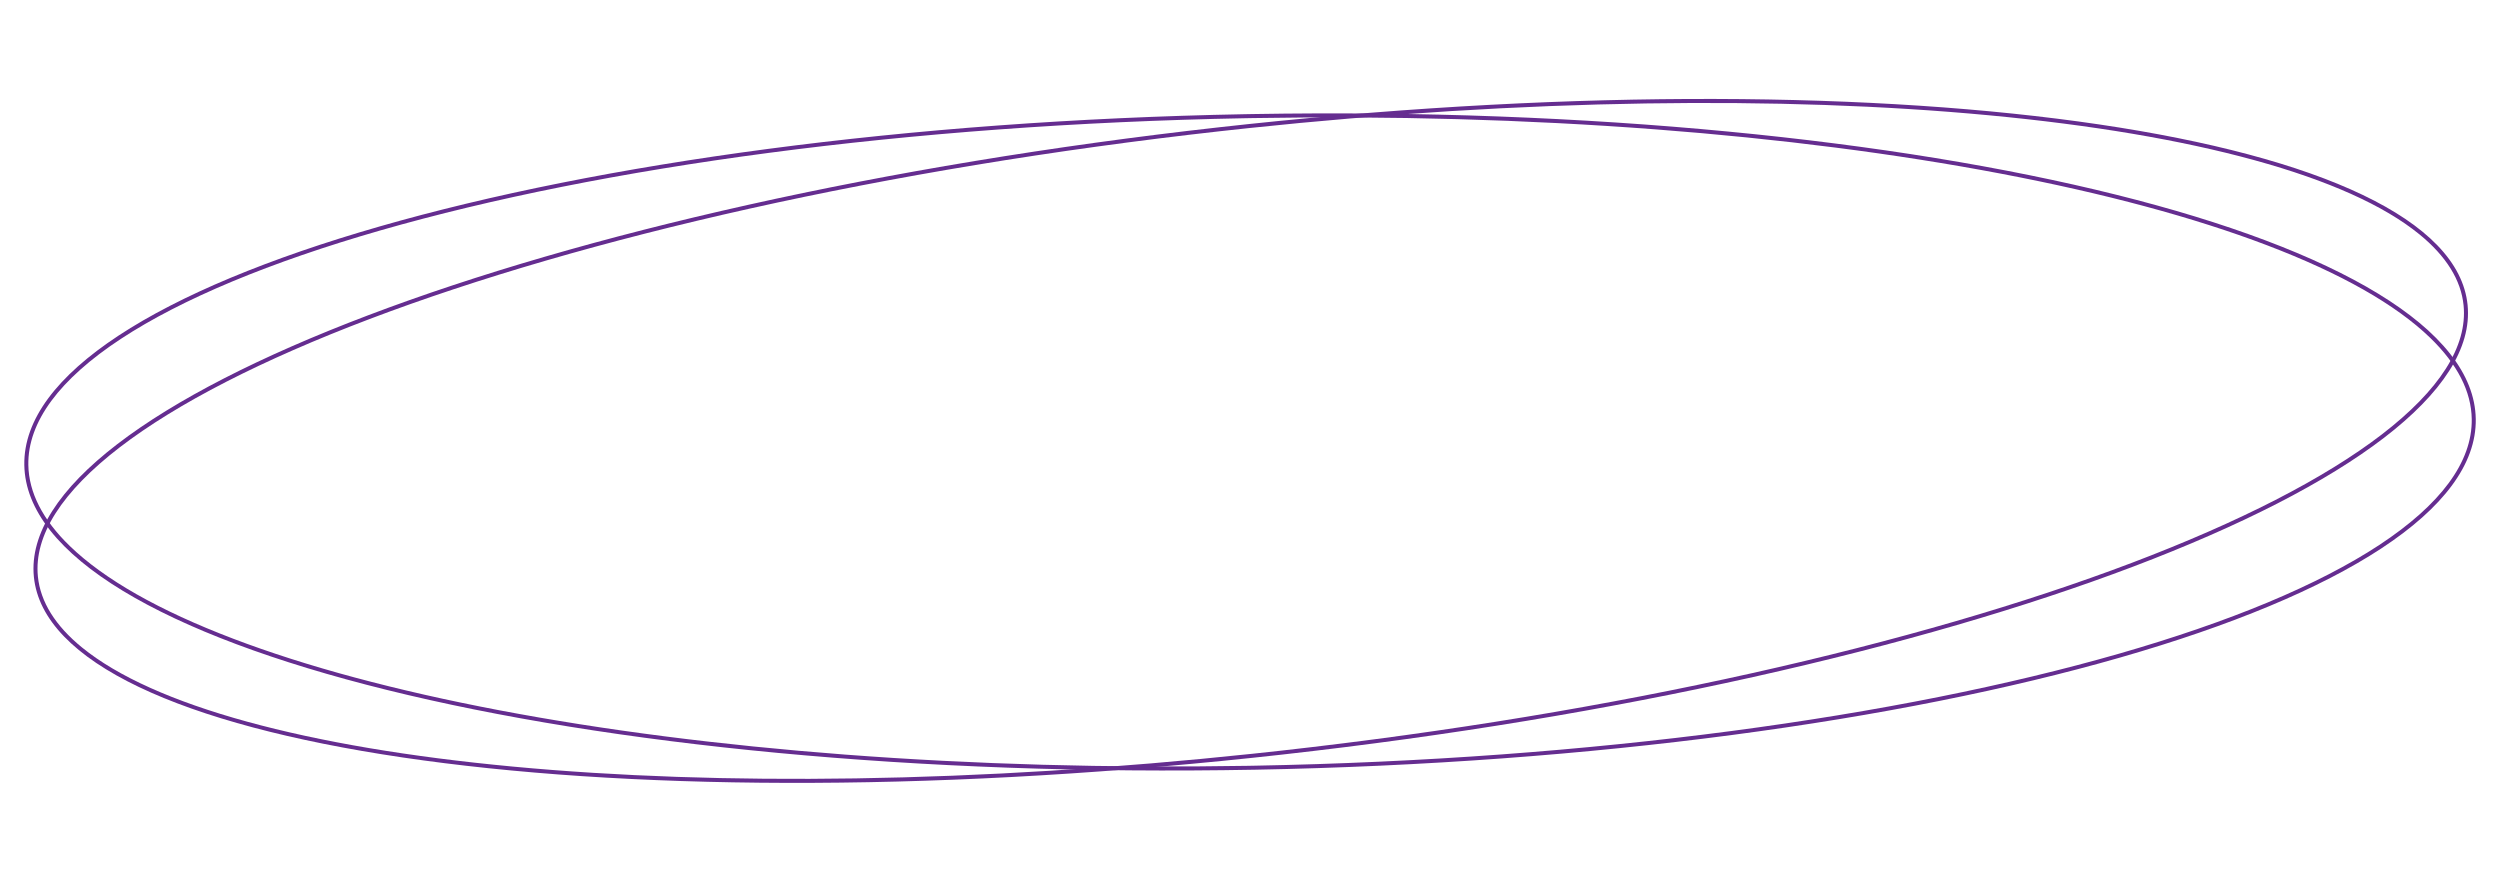 <svg xmlns="http://www.w3.org/2000/svg" width="622.068" height="219.638" viewBox="0 0 622.068 219.638">
  <g id="Grupo_794" data-name="Grupo 794" transform="translate(-1084.182 -217.509)">
    <g id="Trazado_2664" data-name="Trazado 2664" transform="matrix(0.995, -0.105, 0.105, 0.995, 1083.97, 280.608)" fill="none">
      <path d="M305.113.6c168.173-1.032,304.3,33.23,304.05,76.527S472.376,156.363,304.2,157.395-.1,124.165.153,80.868,136.939,1.634,305.113.6Z" stroke="none"/>
      <path d="M 312.511 1.579 C 310.06 1.579 307.573 1.587 305.119 1.602 C 284.476 1.729 263.843 2.391 243.794 3.57 C 224.255 4.719 205.034 6.372 186.664 8.484 C 168.63 10.557 151.235 13.093 134.96 16.02 C 118.846 18.919 103.691 22.227 89.916 25.853 C 76.152 29.475 63.655 33.444 52.772 37.649 C 41.806 41.886 32.389 46.397 24.782 51.058 C 17.081 55.776 11.17 60.687 7.213 65.653 C 3.221 70.663 1.182 75.784 1.153 80.874 C 1.116 87.2 4.173 93.501 10.238 99.601 C 18.252 107.661 31.339 115.282 49.138 122.252 C 66.716 129.135 88.423 135.202 113.657 140.284 C 139.133 145.415 167.54 149.407 198.088 152.149 C 229.649 154.981 262.862 156.418 296.804 156.418 C 299.264 156.418 301.751 156.41 304.196 156.395 C 324.839 156.268 345.472 155.606 365.521 154.427 C 385.06 153.278 404.281 151.625 422.651 149.513 C 440.685 147.44 458.08 144.904 474.355 141.977 C 490.469 139.078 505.624 135.77 519.399 132.144 C 533.163 128.521 545.66 124.552 556.543 120.348 C 567.509 116.111 576.926 111.599 584.533 106.939 C 592.234 102.221 598.145 97.31 602.102 92.343 C 606.094 87.333 608.133 82.212 608.162 77.123 C 608.199 70.797 605.142 64.496 599.077 58.395 C 591.063 50.335 577.976 42.715 560.177 35.745 C 542.599 28.862 520.892 22.795 495.658 17.712 C 470.182 12.581 441.775 8.589 411.227 5.848 C 379.666 3.015 346.453 1.579 312.511 1.579 M 312.511 0.579 C 477.273 0.579 609.41 34.466 609.162 77.129 C 608.911 120.426 472.376 156.362 304.203 157.395 C 301.739 157.41 299.254 157.418 296.804 157.418 C 132.042 157.418 -0.095 123.531 0.153 80.868 C 0.404 37.571 136.939 1.634 305.112 0.602 C 307.576 0.587 310.061 0.579 312.511 0.579 Z" stroke="none" fill="#652d90"/>
    </g>
    <g id="Trazado_2665" data-name="Trazado 2665" transform="matrix(1, -0.017, 0.017, 1, 1088.845, 251.14)" fill="none">
      <path d="M305.122-.028C473.571-.318,610.068,35.959,610,81s-136.682,81.787-305.13,82.077S-.078,127.089-.008,82.049,136.674.262,305.122-.028Z" stroke="none"/>
      <path d="M 307.127 0.97 C 306.46 0.97 305.792 0.971 305.124 0.972 C 284.448 1.008 263.785 1.6 243.707 2.733 C 224.142 3.837 204.897 5.467 186.506 7.579 C 168.452 9.651 151.039 12.208 134.75 15.177 C 118.622 18.117 103.457 21.488 89.675 25.195 C 75.905 28.899 63.405 32.969 52.522 37.292 C 41.558 41.648 32.145 46.297 24.546 51.109 C 16.852 55.981 10.952 61.062 7.008 66.211 C 3.025 71.412 1 76.742 0.992 82.051 C 0.981 88.925 4.335 95.776 10.961 102.412 C 19.389 110.853 32.923 118.841 51.188 126.153 C 69.234 133.378 91.412 139.75 117.104 145.092 C 143.07 150.491 171.938 154.692 202.906 157.579 C 234.936 160.564 268.566 162.078 302.863 162.078 C 303.529 162.078 304.197 162.077 304.865 162.076 C 325.541 162.041 346.205 161.448 366.282 160.315 C 385.847 159.211 405.093 157.581 423.484 155.47 C 441.538 153.397 458.951 150.841 475.239 147.871 C 491.367 144.931 506.533 141.561 520.314 137.854 C 534.085 134.149 546.585 130.079 557.467 125.756 C 568.432 121.4 577.845 116.752 585.444 111.94 C 593.137 107.068 599.037 101.987 602.981 96.838 C 606.965 91.636 608.989 86.307 608.997 80.998 C 609.008 74.123 605.654 67.272 599.028 60.636 C 590.6 52.195 577.066 44.208 558.801 36.895 C 540.755 29.67 518.578 23.298 492.886 17.956 C 466.919 12.558 438.051 8.357 407.084 5.47 C 375.053 2.484 341.423 0.97 307.127 0.97 M 307.127 -0.03 C 474.652 -0.03 610.068 36.138 609.997 80.999 C 609.927 126.039 473.315 162.786 304.867 163.076 C 136.418 163.366 -0.078 127.089 -0.008 82.049 C 0.063 37.009 136.674 0.262 305.122 -0.028 C 305.791 -0.029 306.459 -0.03 307.127 -0.03 Z" stroke="none" fill="#652d90"/>
    </g>
  </g>
</svg>
